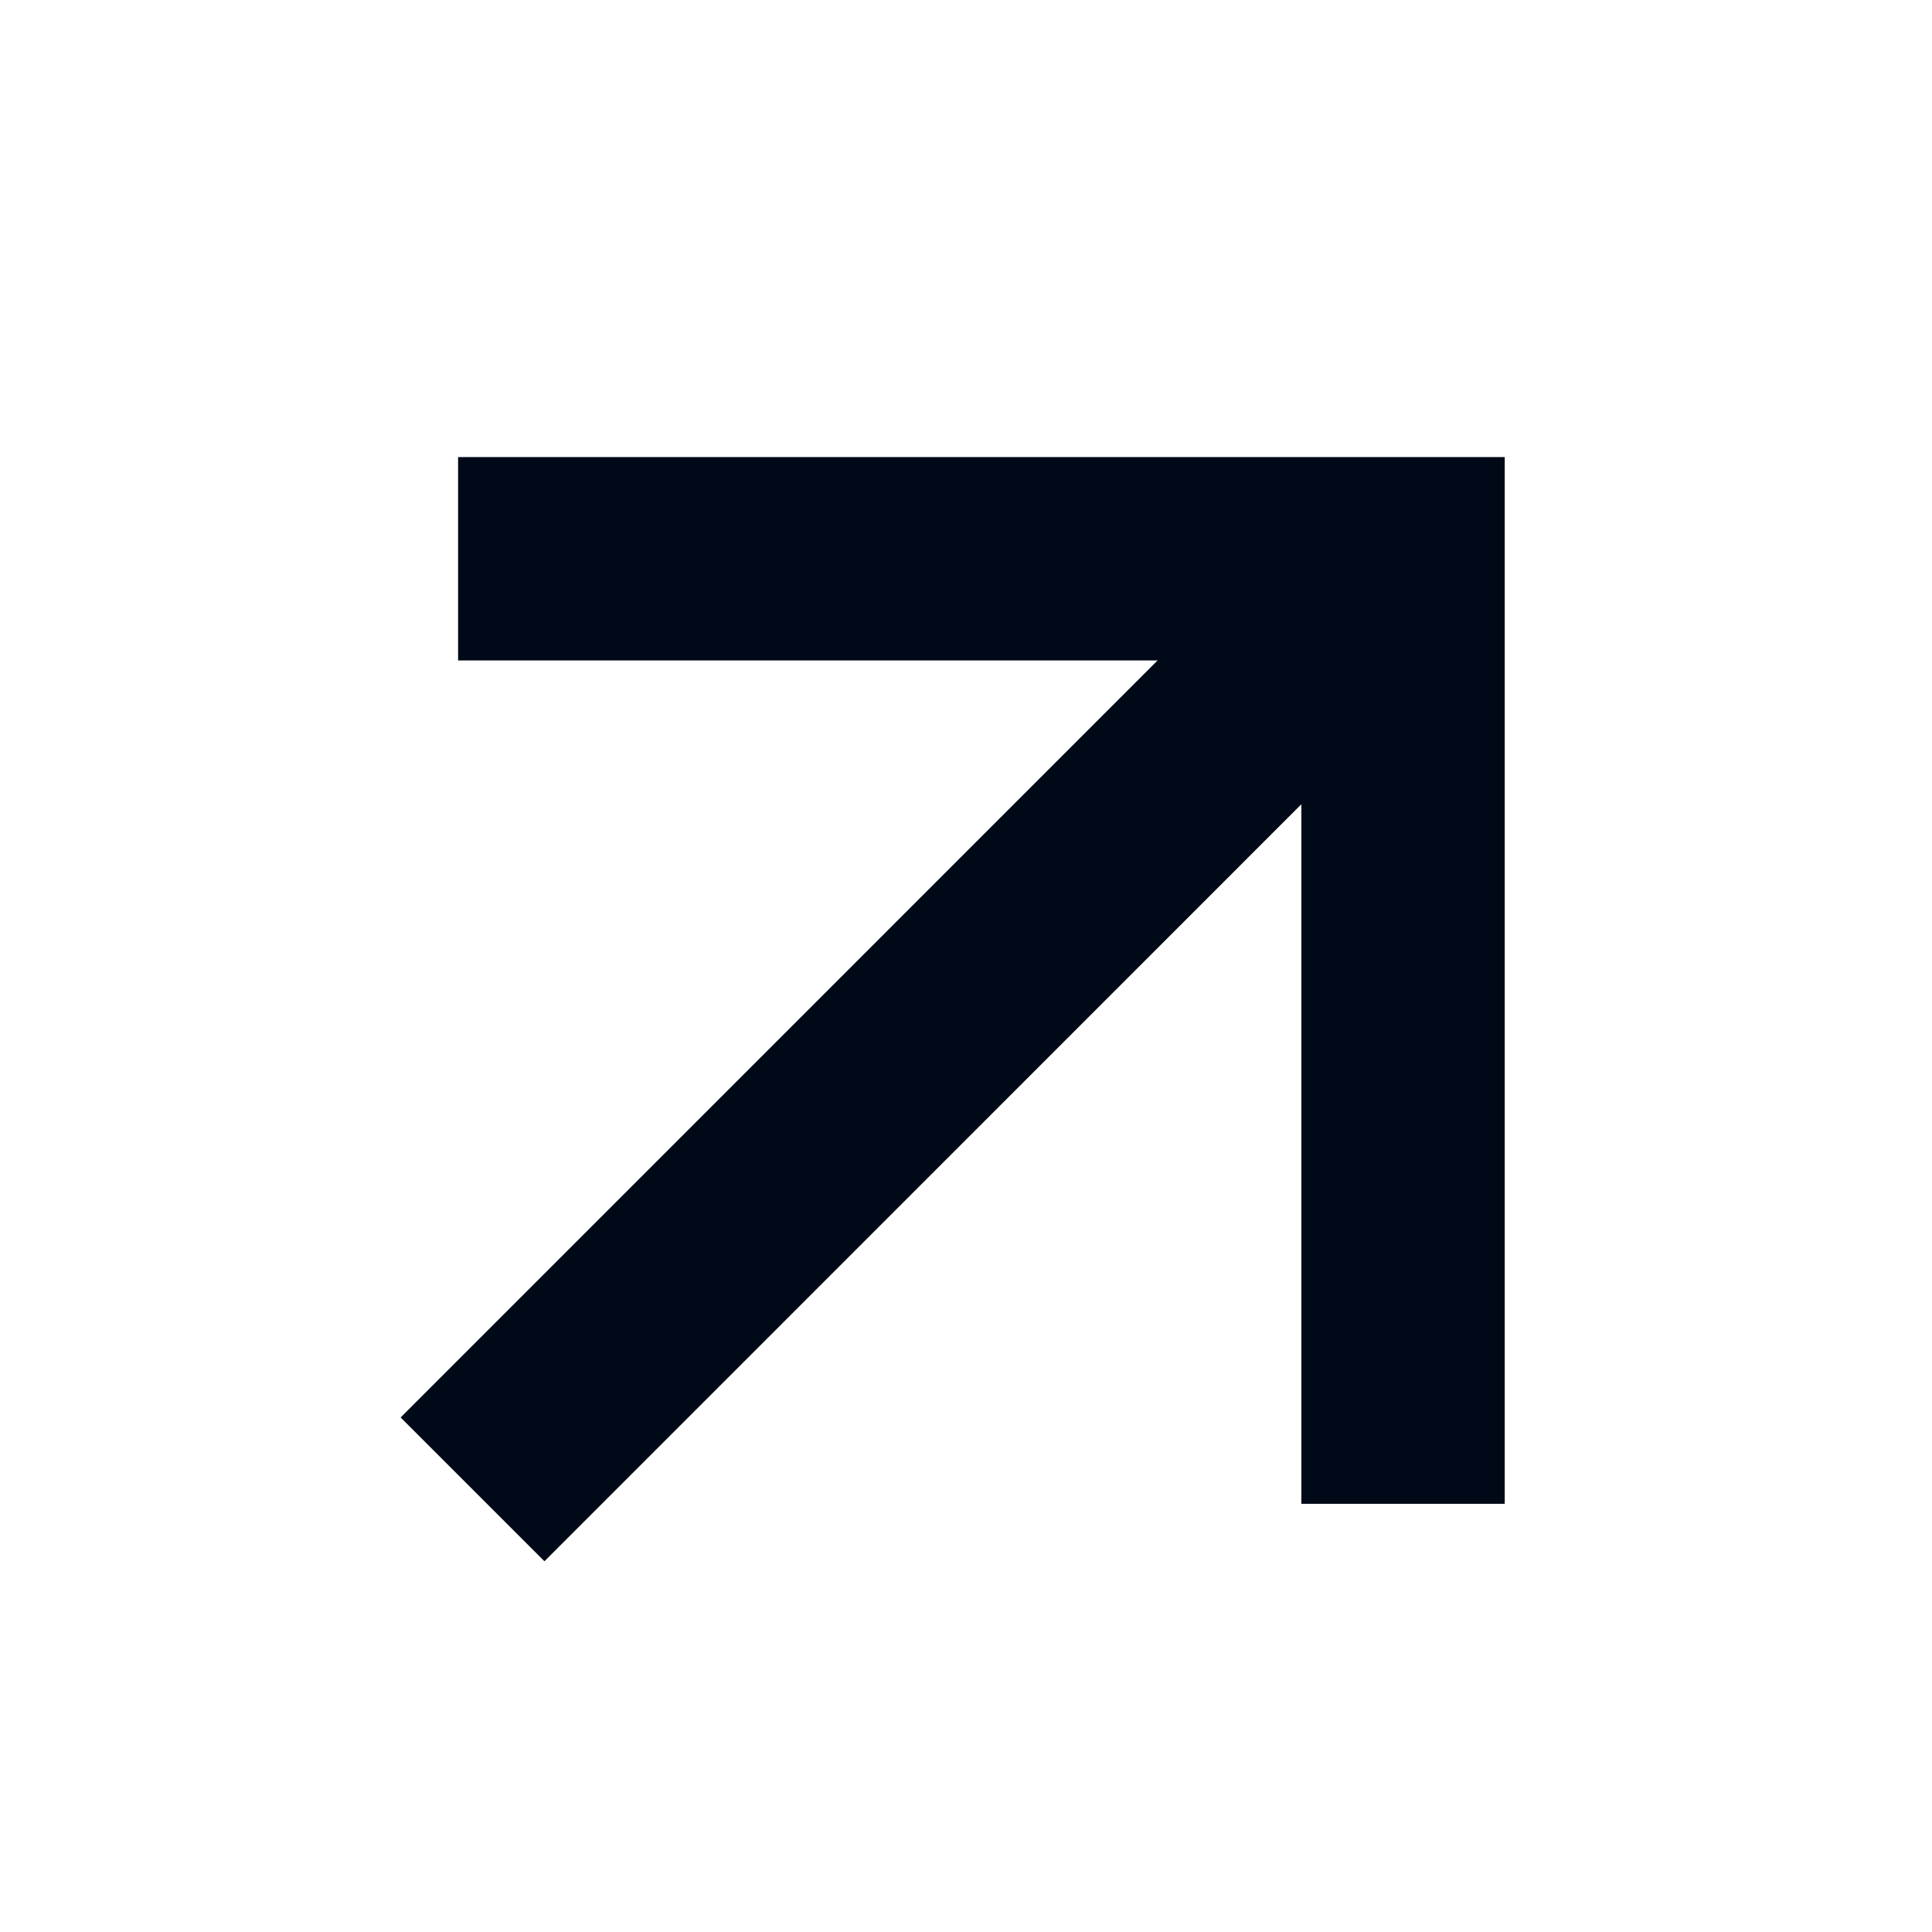 <?xml version="1.0" encoding="UTF-8"?> <svg xmlns="http://www.w3.org/2000/svg" width="19" height="19" viewBox="0 0 19 19" fill="none"><g clip-path="url(#clip0_66_73)"><mask id="mask0_66_73" style="mask-type:luminance" maskUnits="userSpaceOnUse" x="0" y="0" width="19" height="19"><path d="M19 0H0V19H19V0Z" fill="white"></path></mask><g mask="url(#mask0_66_73)"><path d="M4.505 5.495H13.798V14.789" stroke="#000917" stroke-width="2"></path><path d="M13.703 5.59L4.647 14.647" stroke="#000917" stroke-width="2"></path></g></g><defs><clipPath id="clip0_66_73"><rect width="19" height="19" fill="white"></rect></clipPath></defs></svg> 